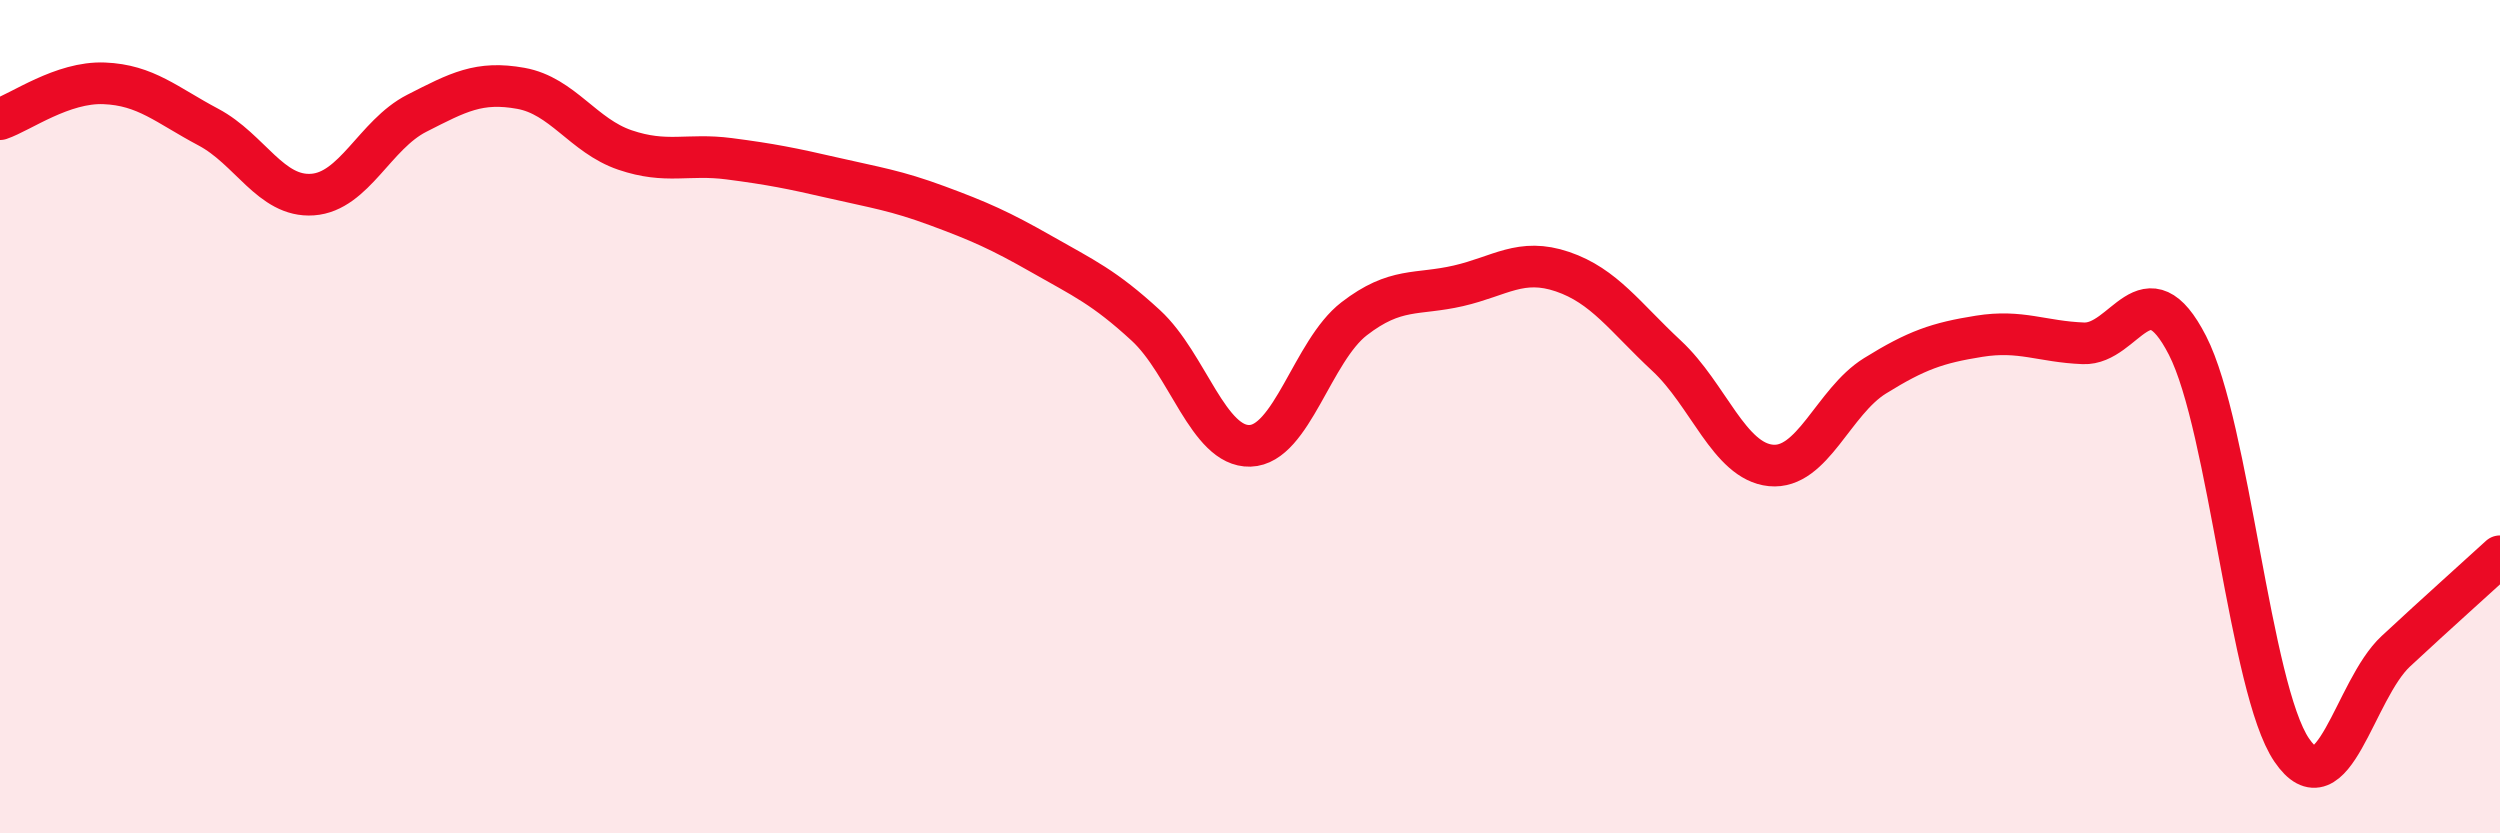 
    <svg width="60" height="20" viewBox="0 0 60 20" xmlns="http://www.w3.org/2000/svg">
      <path
        d="M 0,2.86 C 0.5,2.69 1.5,1.96 2.5,2 C 3.5,2.04 4,2.52 5,3.05 C 6,3.58 6.5,4.74 7.5,4.67 C 8.5,4.6 9,3.23 10,2.72 C 11,2.21 11.5,1.94 12.5,2.12 C 13.5,2.3 14,3.26 15,3.6 C 16,3.94 16.5,3.68 17.5,3.81 C 18.5,3.94 19,4.04 20,4.27 C 21,4.5 21.5,4.57 22.5,4.94 C 23.5,5.31 24,5.53 25,6.1 C 26,6.67 26.5,6.89 27.5,7.81 C 28.5,8.73 29,10.73 30,10.7 C 31,10.67 31.5,8.42 32.5,7.65 C 33.5,6.88 34,7.09 35,6.86 C 36,6.63 36.5,6.18 37.5,6.52 C 38.5,6.86 39,7.61 40,8.54 C 41,9.47 41.5,11.07 42.5,11.17 C 43.5,11.27 44,9.64 45,9.02 C 46,8.4 46.5,8.23 47.5,8.07 C 48.5,7.91 49,8.2 50,8.24 C 51,8.28 51.5,6.34 52.5,8.29 C 53.5,10.24 54,16.53 55,18 C 56,19.47 56.5,16.56 57.5,15.63 C 58.5,14.7 59.5,13.81 60,13.35L60 20L0 20Z"
        fill="#EB0A25"
        opacity="0.1"
        stroke-linecap="round"
        stroke-linejoin="round"
      />
      <path
        d="M 0,2.86 C 0.5,2.69 1.5,1.96 2.5,2 C 3.5,2.04 4,2.52 5,3.05 C 6,3.58 6.5,4.74 7.5,4.67 C 8.5,4.6 9,3.23 10,2.72 C 11,2.21 11.5,1.94 12.5,2.12 C 13.5,2.3 14,3.26 15,3.6 C 16,3.94 16.5,3.68 17.5,3.81 C 18.5,3.94 19,4.04 20,4.27 C 21,4.5 21.5,4.57 22.5,4.94 C 23.5,5.31 24,5.53 25,6.1 C 26,6.67 26.5,6.89 27.5,7.81 C 28.5,8.73 29,10.73 30,10.7 C 31,10.67 31.5,8.42 32.5,7.65 C 33.5,6.88 34,7.09 35,6.86 C 36,6.63 36.5,6.18 37.5,6.52 C 38.5,6.86 39,7.61 40,8.54 C 41,9.47 41.5,11.07 42.5,11.17 C 43.5,11.27 44,9.64 45,9.02 C 46,8.4 46.5,8.23 47.5,8.07 C 48.5,7.91 49,8.2 50,8.24 C 51,8.28 51.5,6.34 52.5,8.29 C 53.5,10.24 54,16.53 55,18 C 56,19.47 56.5,16.56 57.5,15.63 C 58.5,14.7 59.5,13.81 60,13.35"
        stroke="#EB0A25"
        stroke-width="1"
        fill="none"
        stroke-linecap="round"
        stroke-linejoin="round"
      />
    </svg>
  